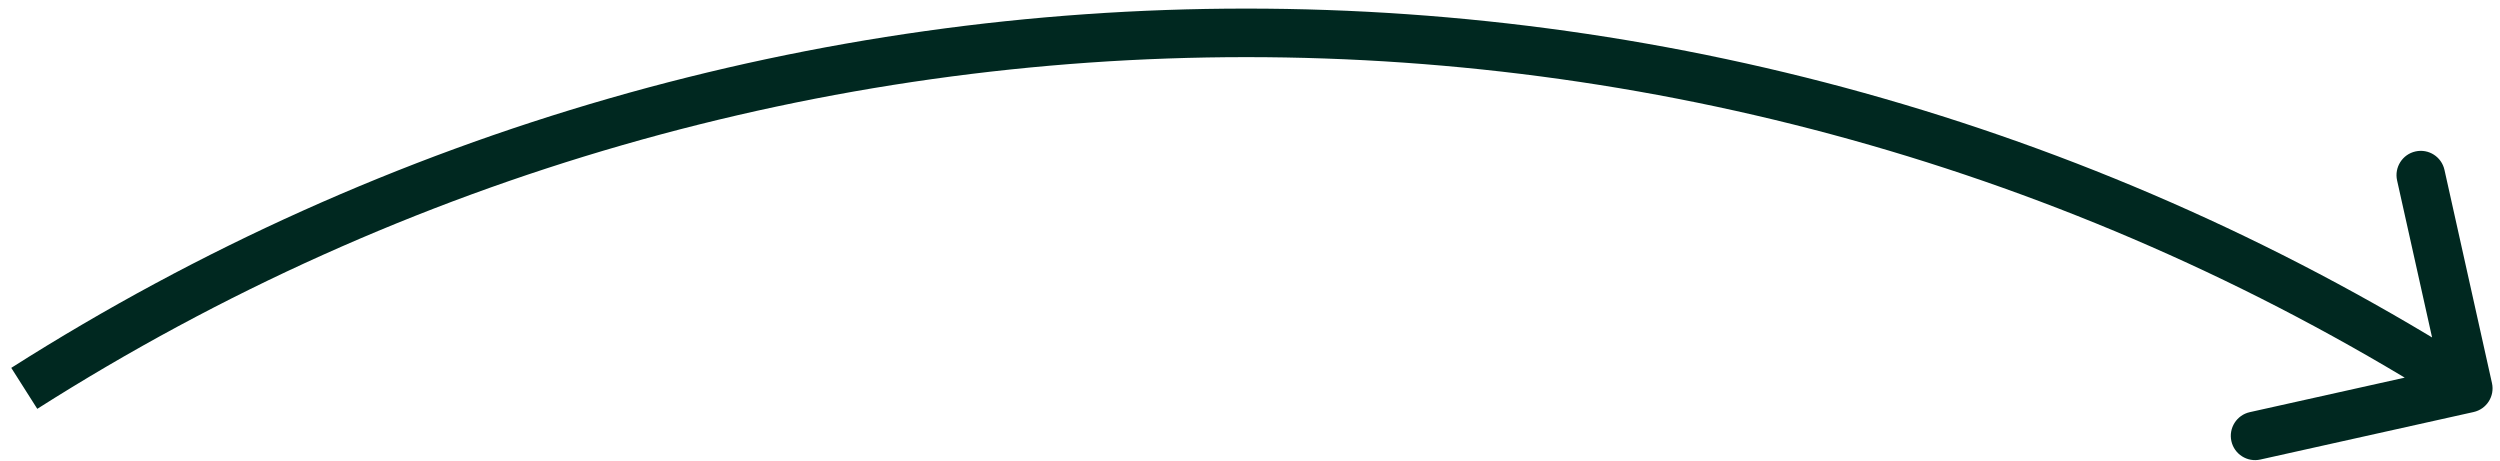 <svg width="103" height="19" viewBox="0 0 103 19" fill="none" xmlns="http://www.w3.org/2000/svg">
<path d="M101.911 16.976C102.45 16.856 102.79 16.322 102.669 15.783L100.712 6.998C100.592 6.459 100.058 6.119 99.519 6.239C98.98 6.359 98.64 6.894 98.76 7.433L100.5 15.241L92.691 16.981C92.152 17.101 91.813 17.636 91.933 18.175C92.053 18.714 92.587 19.053 93.126 18.933L101.911 16.976ZM1 16L1.536 16.844C31.933 -2.476 70.76 -2.476 101.157 16.844L101.693 16L102.23 15.156C71.178 -4.58 31.515 -4.58 0.464 15.156L1 16Z" fill="#002820"/>
</svg>
